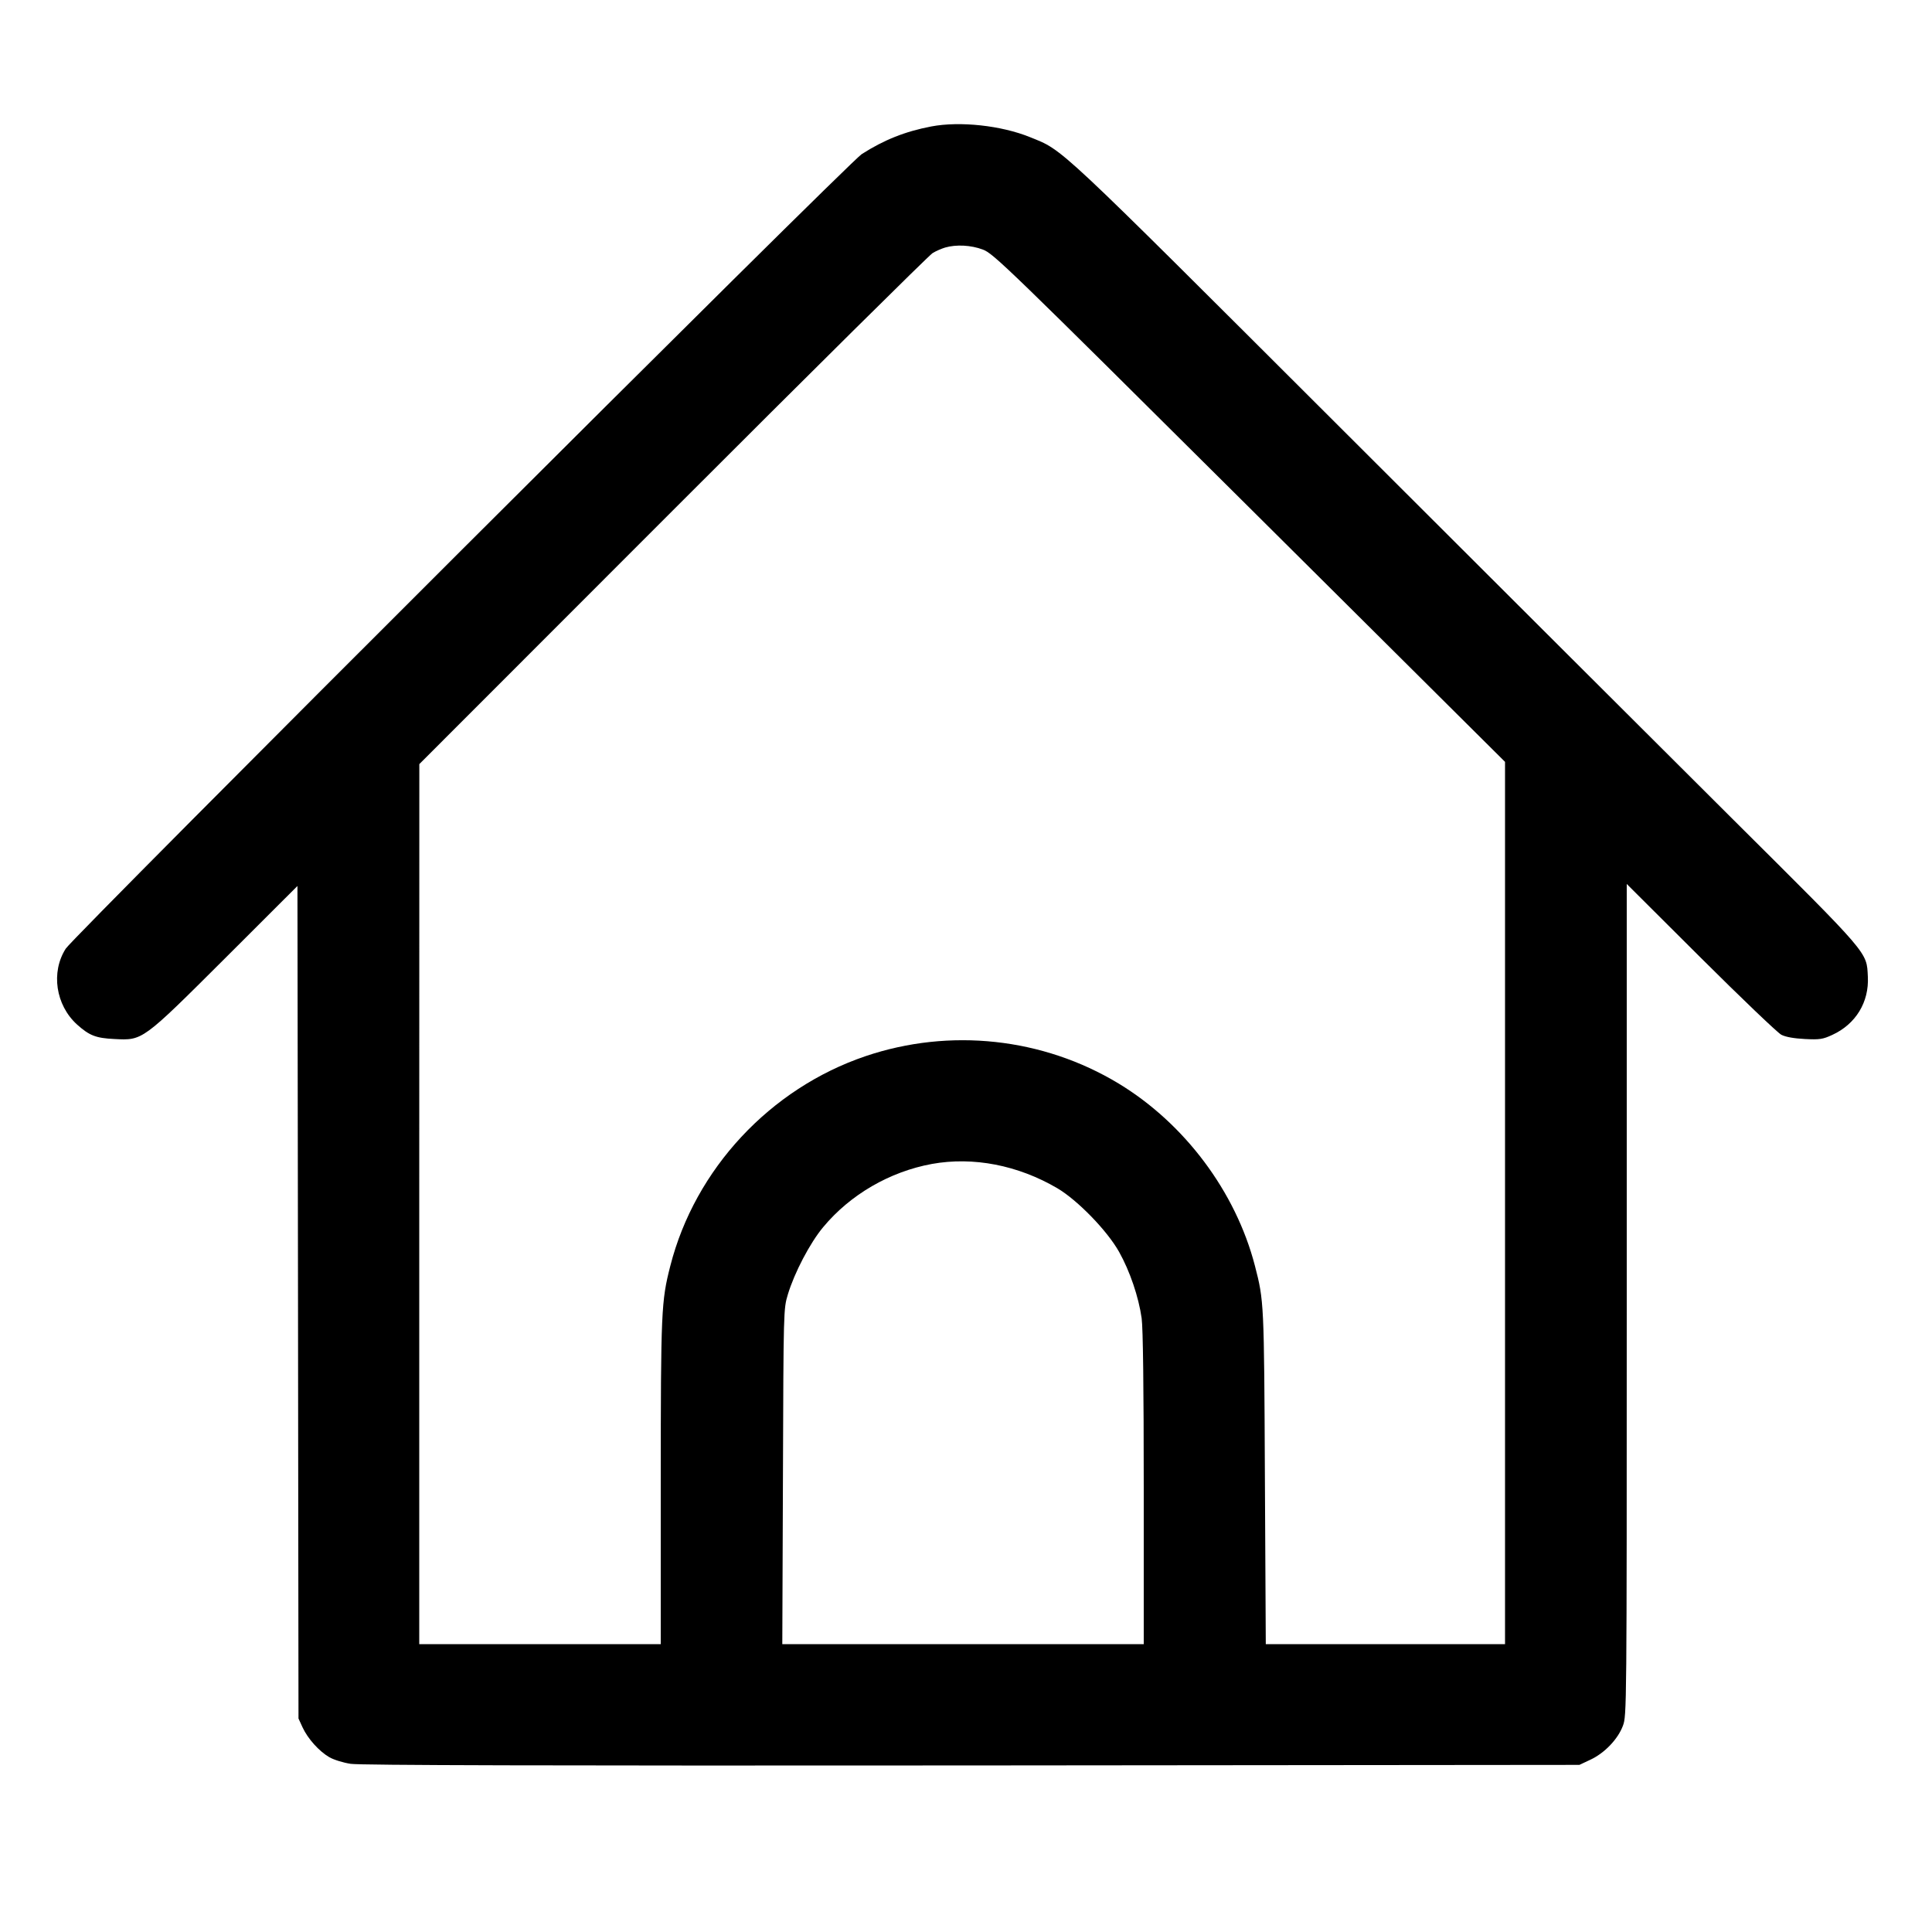 <svg xmlns="http://www.w3.org/2000/svg" width="24" height="24" viewBox="0 0 24 24" version="1.1">
	<path d="M11.568 1.571C11.244 1.633 10.98 1.738 10.704 1.915C10.542 2.019 0.92 11.624 0.817 11.784C0.63 12.076 0.691 12.486 0.957 12.727C1.11 12.864 1.19 12.896 1.42 12.907C1.775 12.925 1.762 12.935 2.802 11.898L3.695 11.006 3.702 16.177L3.708 21.348 3.759 21.459C3.824 21.599 3.963 21.754 4.09 21.828C4.144 21.86 4.264 21.897 4.356 21.911C4.474 21.929 6.792 21.935 12.072 21.931L19.62 21.924 19.756 21.86C19.932 21.778 20.098 21.605 20.16 21.439C20.208 21.311 20.208 21.258 20.208 16.146L20.208 10.981 21.126 11.896C21.631 12.399 22.082 12.83 22.128 12.854C22.182 12.882 22.285 12.9 22.42 12.907C22.604 12.916 22.642 12.911 22.761 12.856C23.052 12.723 23.22 12.449 23.203 12.132C23.187 11.821 23.237 11.879 21.53 10.181C20.678 9.332 18.484 7.144 16.656 5.318C13.077 1.745 13.217 1.875 12.796 1.704C12.439 1.559 11.926 1.503 11.568 1.571M11.741 3.075C11.698 3.088 11.627 3.118 11.585 3.144C11.543 3.169 10.091 4.607 8.358 6.341L5.209 9.492 5.208 14.958L5.208 20.424 6.708 20.424L8.208 20.424 8.208 18.414C8.209 16.283 8.214 16.166 8.327 15.725C8.634 14.523 9.566 13.522 10.752 13.12C11.799 12.766 12.955 12.891 13.896 13.46C14.716 13.957 15.351 14.805 15.589 15.724C15.702 16.162 15.703 16.172 15.713 18.354L15.724 20.424 17.21 20.424L18.696 20.424 18.696 14.944L18.696 9.464 15.522 6.308C12.501 3.304 12.341 3.149 12.209 3.1C12.063 3.045 11.879 3.035 11.741 3.075M11.576 14.459C11.053 14.555 10.562 14.839 10.225 15.245C10.061 15.442 9.869 15.809 9.787 16.08C9.733 16.26 9.733 16.26 9.726 18.342L9.718 20.424 11.963 20.424L14.208 20.424 14.208 18.494C14.208 17.236 14.199 16.498 14.182 16.376C14.145 16.112 14.036 15.791 13.902 15.552C13.755 15.289 13.386 14.909 13.135 14.761C12.646 14.474 12.089 14.366 11.576 14.459" stroke="none" fill="#000000" fill-rule="evenodd" stroke-width="0.024"></path>
</svg>